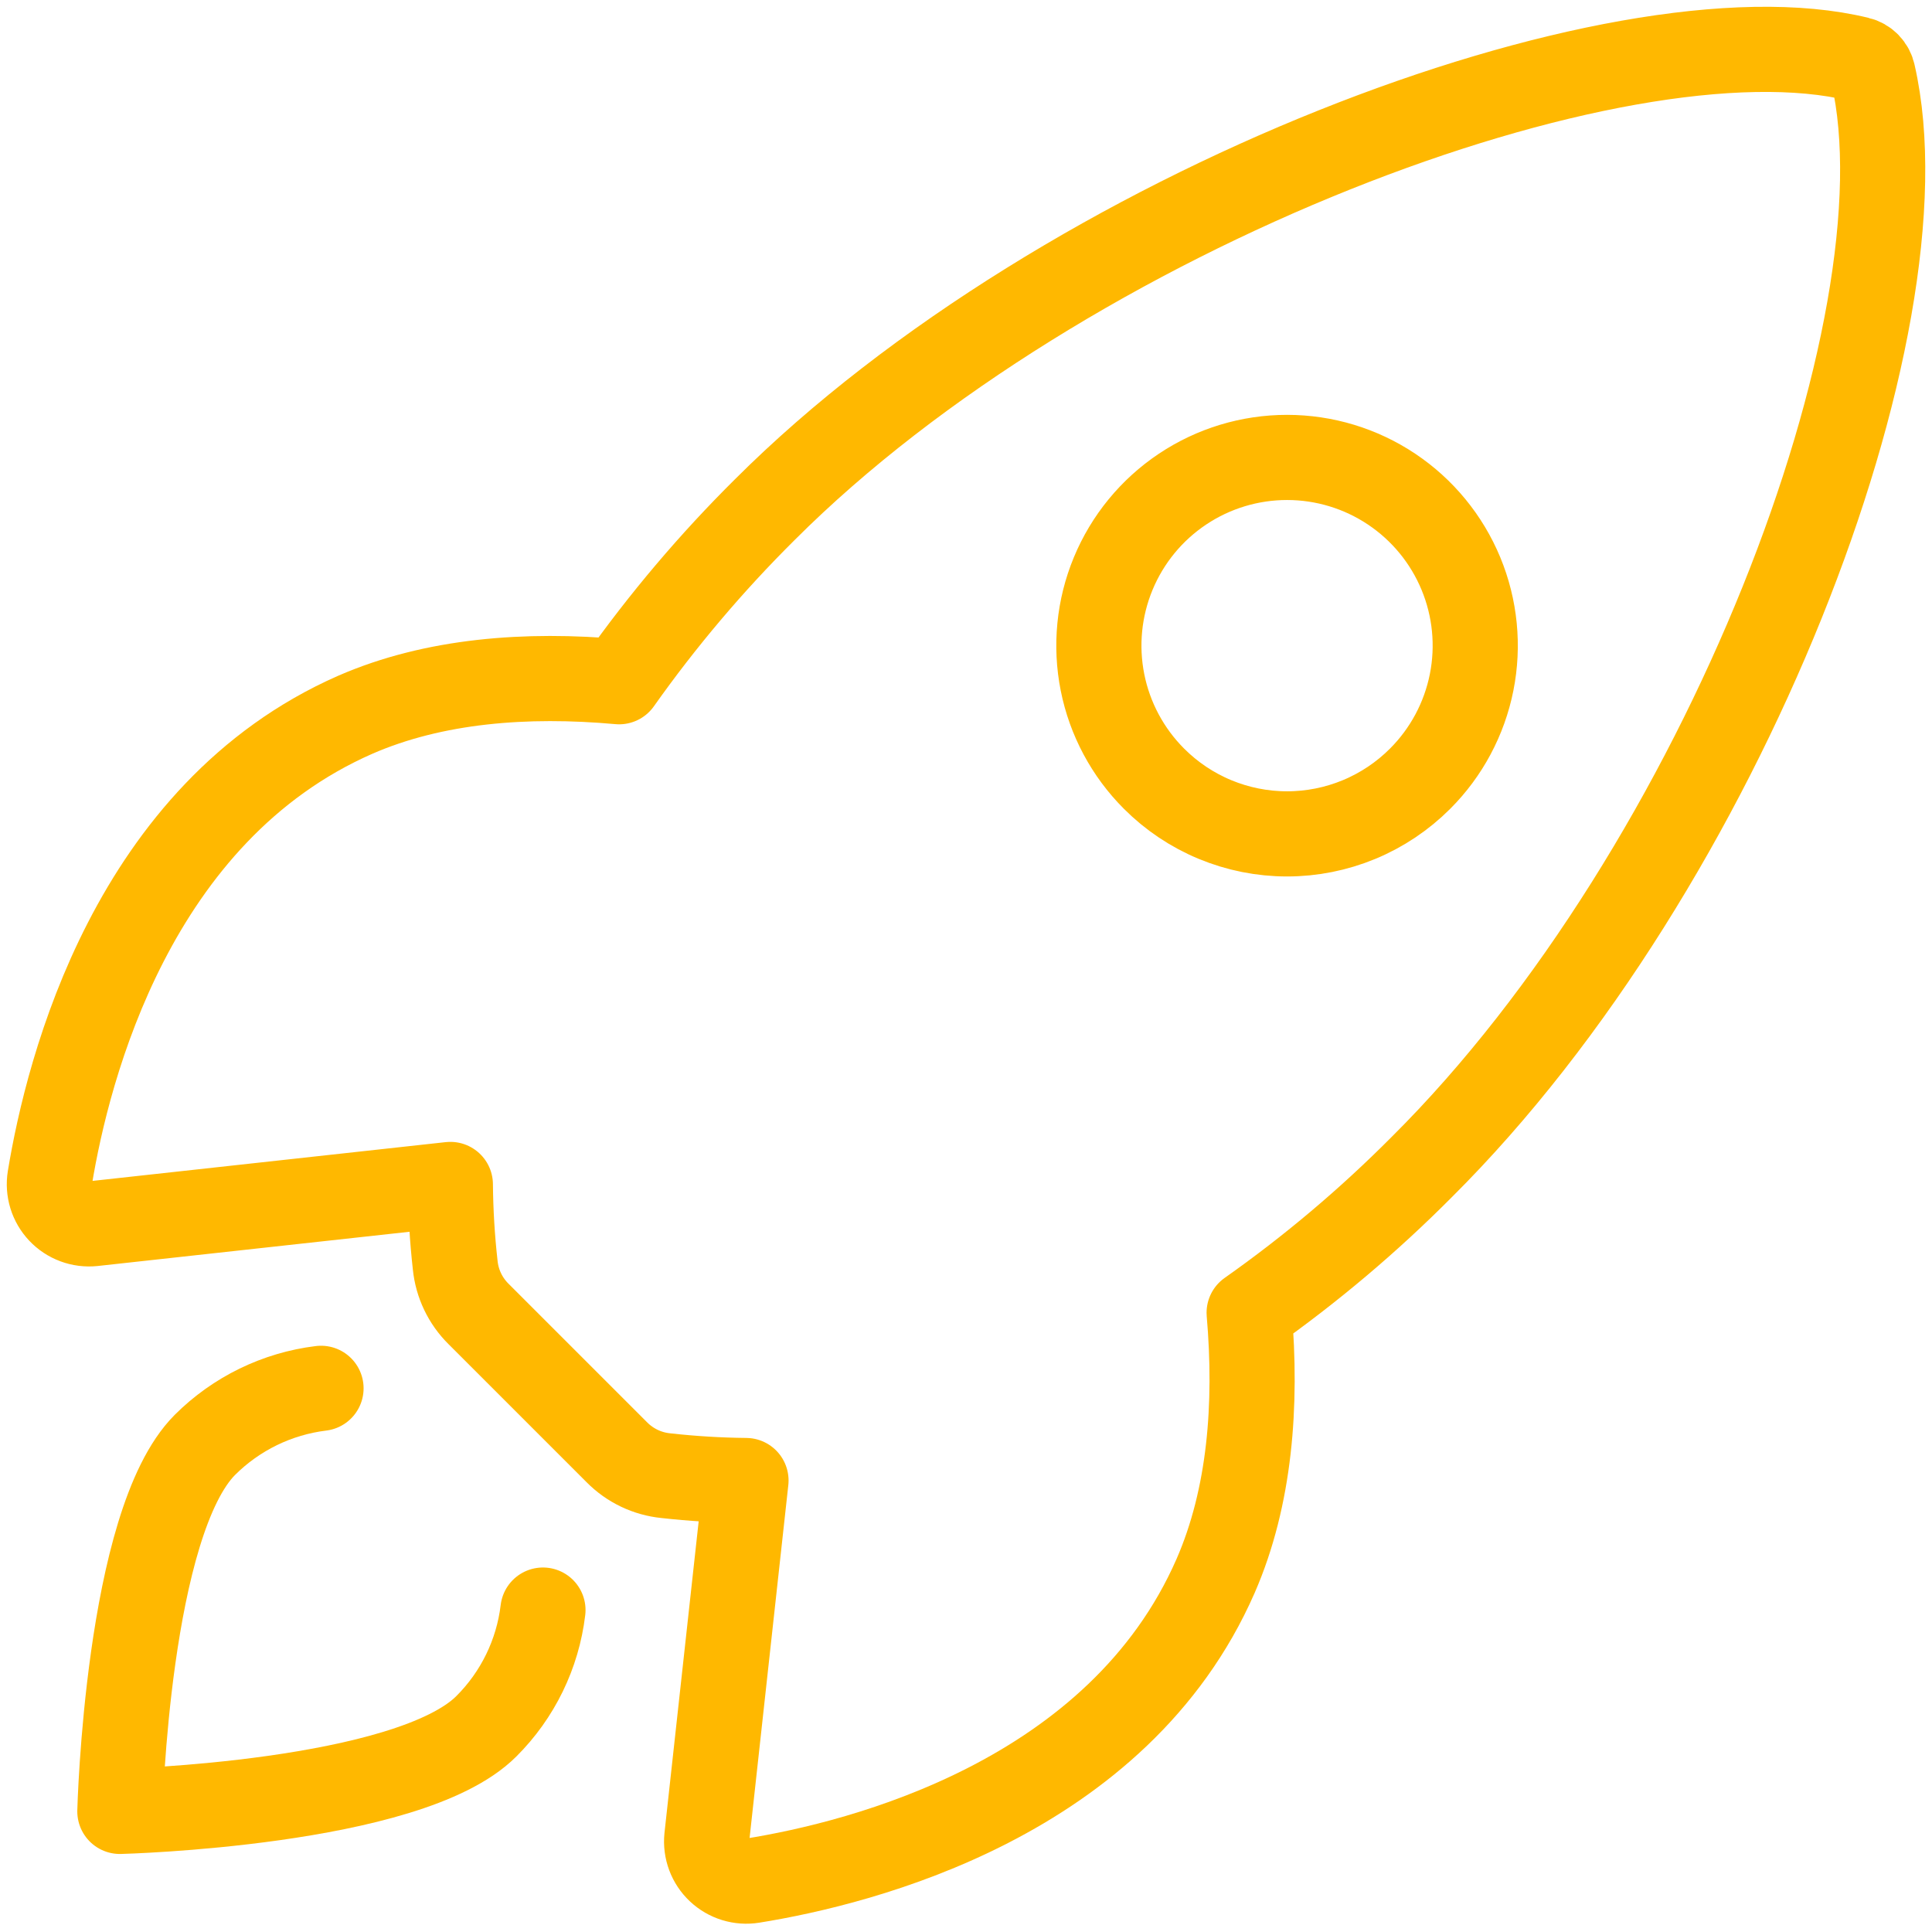 <svg width="274" height="273" viewBox="0 0 274 273" fill="none" xmlns="http://www.w3.org/2000/svg">
<path d="M265.637 10.52C265.531 10.007 265.28 9.535 264.915 9.16C264.55 8.784 264.085 8.521 263.575 8.401C229.585 0.088 151.069 29.709 108.485 72.261C100.896 79.788 93.976 87.961 87.803 96.687C74.677 95.5 61.551 96.5 50.376 101.375C18.818 115.251 9.636 151.49 7.073 167.047C6.934 167.9 6.994 168.773 7.246 169.599C7.499 170.424 7.939 171.181 8.531 171.809C9.124 172.438 9.853 172.922 10.662 173.223C11.471 173.525 12.339 173.636 13.198 173.548L63.87 167.985C63.905 171.807 64.134 175.624 64.558 179.423C64.822 182.048 65.993 184.5 67.87 186.355L87.49 205.974C89.347 207.852 91.8 209.024 94.428 209.287C98.204 209.708 101.998 209.938 105.797 209.975L100.241 260.602C100.154 261.46 100.266 262.327 100.567 263.135C100.869 263.943 101.352 264.671 101.98 265.262C102.608 265.854 103.363 266.293 104.187 266.546C105.012 266.799 105.883 266.859 106.735 266.721C122.298 264.221 158.613 255.04 172.407 223.488C177.282 212.3 178.283 199.243 177.157 186.18C185.909 180.012 194.106 173.092 201.653 165.497C244.392 122.995 273.825 46.203 265.637 10.52ZM163.663 110.438C159.93 106.706 157.387 101.95 156.357 96.773C155.327 91.596 155.855 86.229 157.875 81.352C159.895 76.475 163.315 72.306 167.705 69.373C172.094 66.44 177.254 64.875 182.533 64.875C187.812 64.875 192.972 66.44 197.361 69.373C201.75 72.306 205.171 76.475 207.191 81.352C209.211 86.229 209.739 91.596 208.708 96.773C207.678 101.95 205.136 106.706 201.403 110.438C198.926 112.919 195.985 114.888 192.747 116.231C189.509 117.574 186.038 118.266 182.533 118.266C179.027 118.266 175.556 117.574 172.318 116.231C169.08 114.888 166.139 112.919 163.663 110.438Z" stroke="#FFB800" stroke-width="12.077" stroke-linecap="round" stroke-linejoin="round"/>
<path d="M45.527 196.898C39.296 197.663 33.499 200.488 29.057 204.924C18.044 215.974 17 256.902 17 256.902C17 256.902 57.952 255.858 68.972 244.832C73.425 240.397 76.255 234.591 77.003 228.35" stroke="#FFB800" stroke-width="12.077" stroke-linecap="round" stroke-linejoin="round"/>
</svg>
